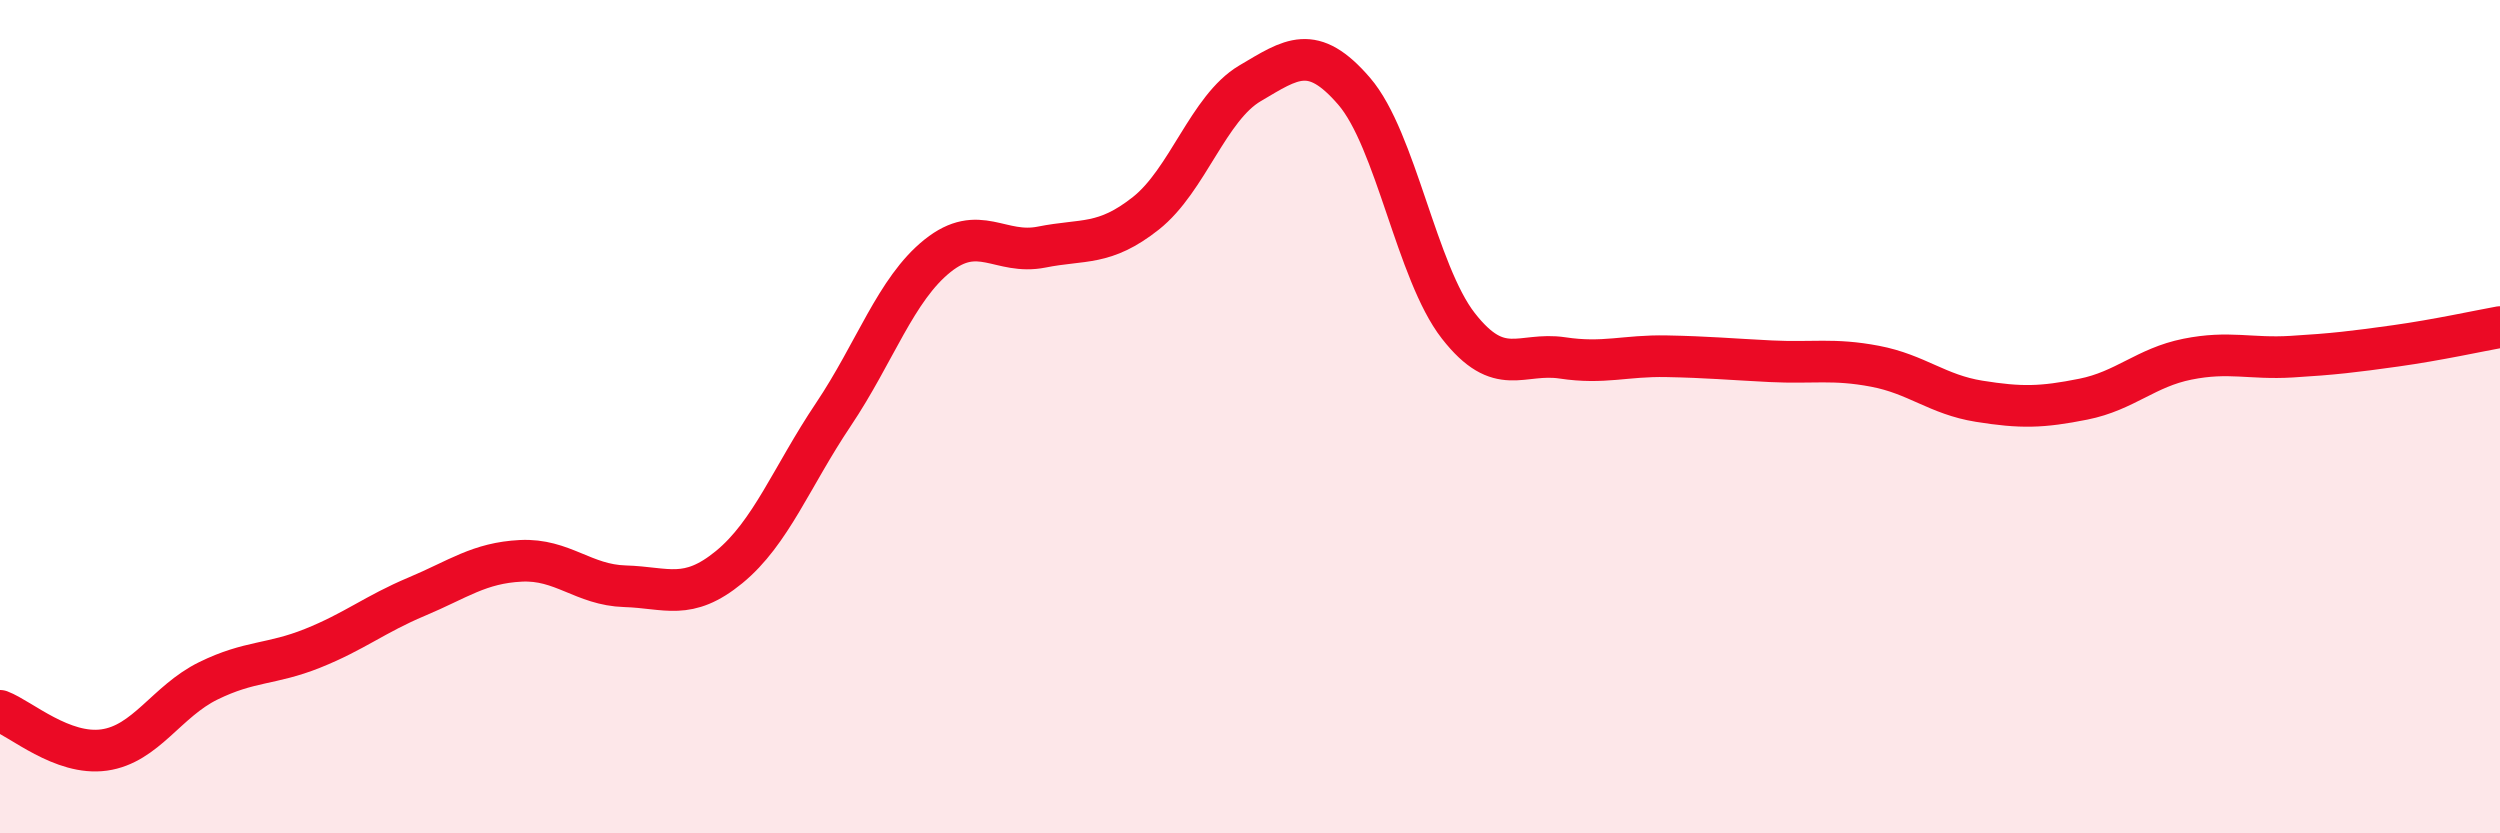 
    <svg width="60" height="20" viewBox="0 0 60 20" xmlns="http://www.w3.org/2000/svg">
      <path
        d="M 0,17.06 C 0.5,17.25 1.5,18.14 2.5,18 C 3.5,17.86 4,16.83 5,16.34 C 6,15.85 6.5,15.96 7.5,15.56 C 8.5,15.16 9,14.74 10,14.32 C 11,13.9 11.5,13.51 12.5,13.46 C 13.5,13.41 14,14.04 15,14.07 C 16,14.1 16.5,14.43 17.5,13.61 C 18.5,12.79 19,11.44 20,9.95 C 21,8.46 21.5,6.94 22.5,6.14 C 23.5,5.34 24,6.13 25,5.93 C 26,5.73 26.5,5.91 27.5,5.12 C 28.5,4.33 29,2.59 30,2 C 31,1.41 31.5,1.03 32.5,2.19 C 33.5,3.35 34,6.54 35,7.82 C 36,9.1 36.5,8.44 37.5,8.59 C 38.5,8.74 39,8.53 40,8.55 C 41,8.57 41.5,8.62 42.5,8.67 C 43.5,8.72 44,8.6 45,8.79 C 46,8.98 46.5,9.47 47.5,9.63 C 48.5,9.79 49,9.78 50,9.58 C 51,9.38 51.5,8.82 52.5,8.62 C 53.5,8.42 54,8.62 55,8.56 C 56,8.5 56.5,8.44 57.5,8.3 C 58.5,8.16 59.5,7.94 60,7.85L60 20L0 20Z"
        fill="#EB0A25"
        opacity="0.1"
        stroke-linecap="round"
        stroke-linejoin="round"
      />
      <path
        d="M 0,17.06 C 0.5,17.25 1.5,18.14 2.5,18 C 3.5,17.86 4,16.83 5,16.34 C 6,15.85 6.5,15.96 7.5,15.56 C 8.5,15.16 9,14.74 10,14.32 C 11,13.9 11.5,13.51 12.5,13.46 C 13.5,13.41 14,14.04 15,14.07 C 16,14.1 16.5,14.43 17.5,13.61 C 18.5,12.79 19,11.44 20,9.95 C 21,8.46 21.5,6.94 22.5,6.14 C 23.5,5.34 24,6.13 25,5.93 C 26,5.73 26.5,5.91 27.5,5.12 C 28.5,4.33 29,2.59 30,2 C 31,1.41 31.5,1.03 32.5,2.19 C 33.5,3.35 34,6.54 35,7.82 C 36,9.1 36.5,8.44 37.5,8.59 C 38.5,8.74 39,8.53 40,8.55 C 41,8.57 41.5,8.62 42.5,8.67 C 43.5,8.72 44,8.6 45,8.79 C 46,8.98 46.5,9.47 47.5,9.63 C 48.5,9.79 49,9.78 50,9.58 C 51,9.38 51.5,8.82 52.5,8.62 C 53.5,8.42 54,8.62 55,8.56 C 56,8.5 56.5,8.44 57.5,8.3 C 58.5,8.16 59.5,7.94 60,7.85"
        stroke="#EB0A25"
        stroke-width="1"
        fill="none"
        stroke-linecap="round"
        stroke-linejoin="round"
      />
    </svg>
  